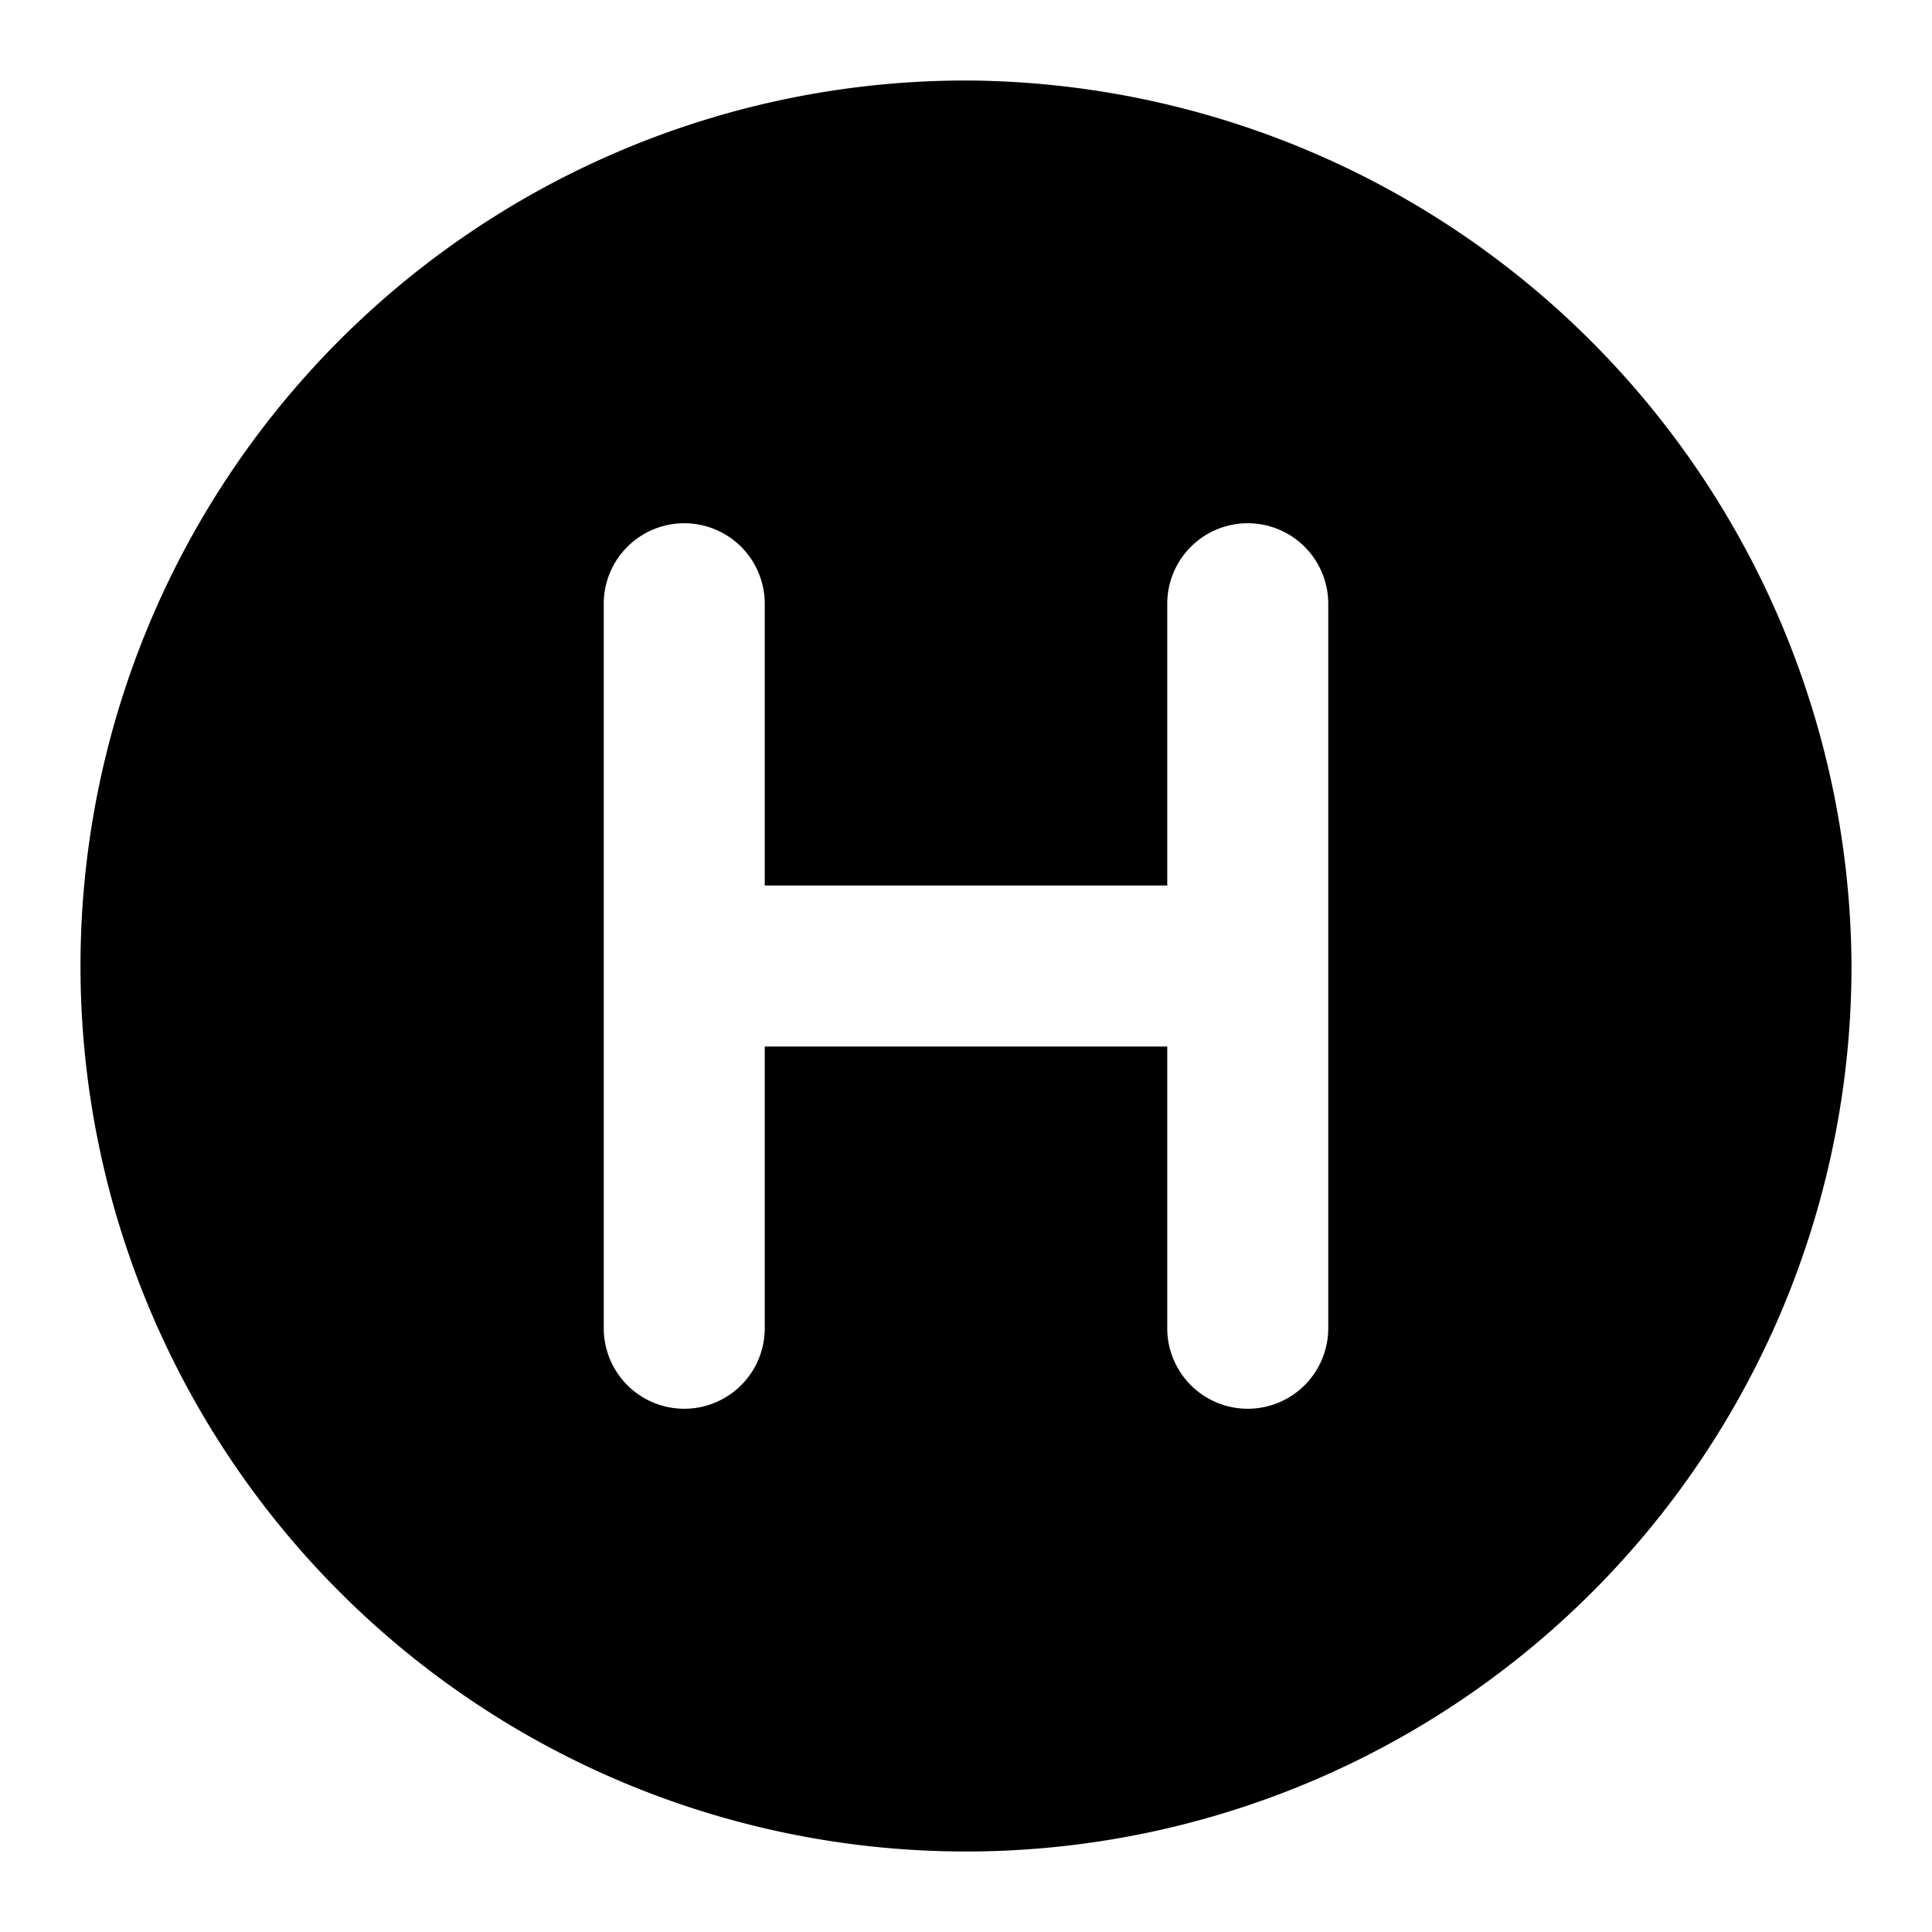 <?xml version="1.0" encoding="utf-8"?><!-- Скачано с сайта svg4.ru / Downloaded from svg4.ru -->
<svg width="800px" height="800px" viewBox="0 0 48 48" xmlns="http://www.w3.org/2000/svg">
  <g id="Layer_2" data-name="Layer 2">
    <g id="invisible_box" data-name="invisible box">
      <rect width="48" height="48" fill="none"/>
    </g>
    <g id="Layer_4" data-name="Layer 4">
      <path d="M24,2A22,22,0,1,0,46,24,22.1,22.1,0,0,0,24,2Zm9,31a2,2,0,0,1-4,0V26H19v7a2,2,0,0,1-4,0V15a2,2,0,0,1,4,0v7H29V15a2,2,0,0,1,4,0Z"/>
    </g>
  </g>
</svg>